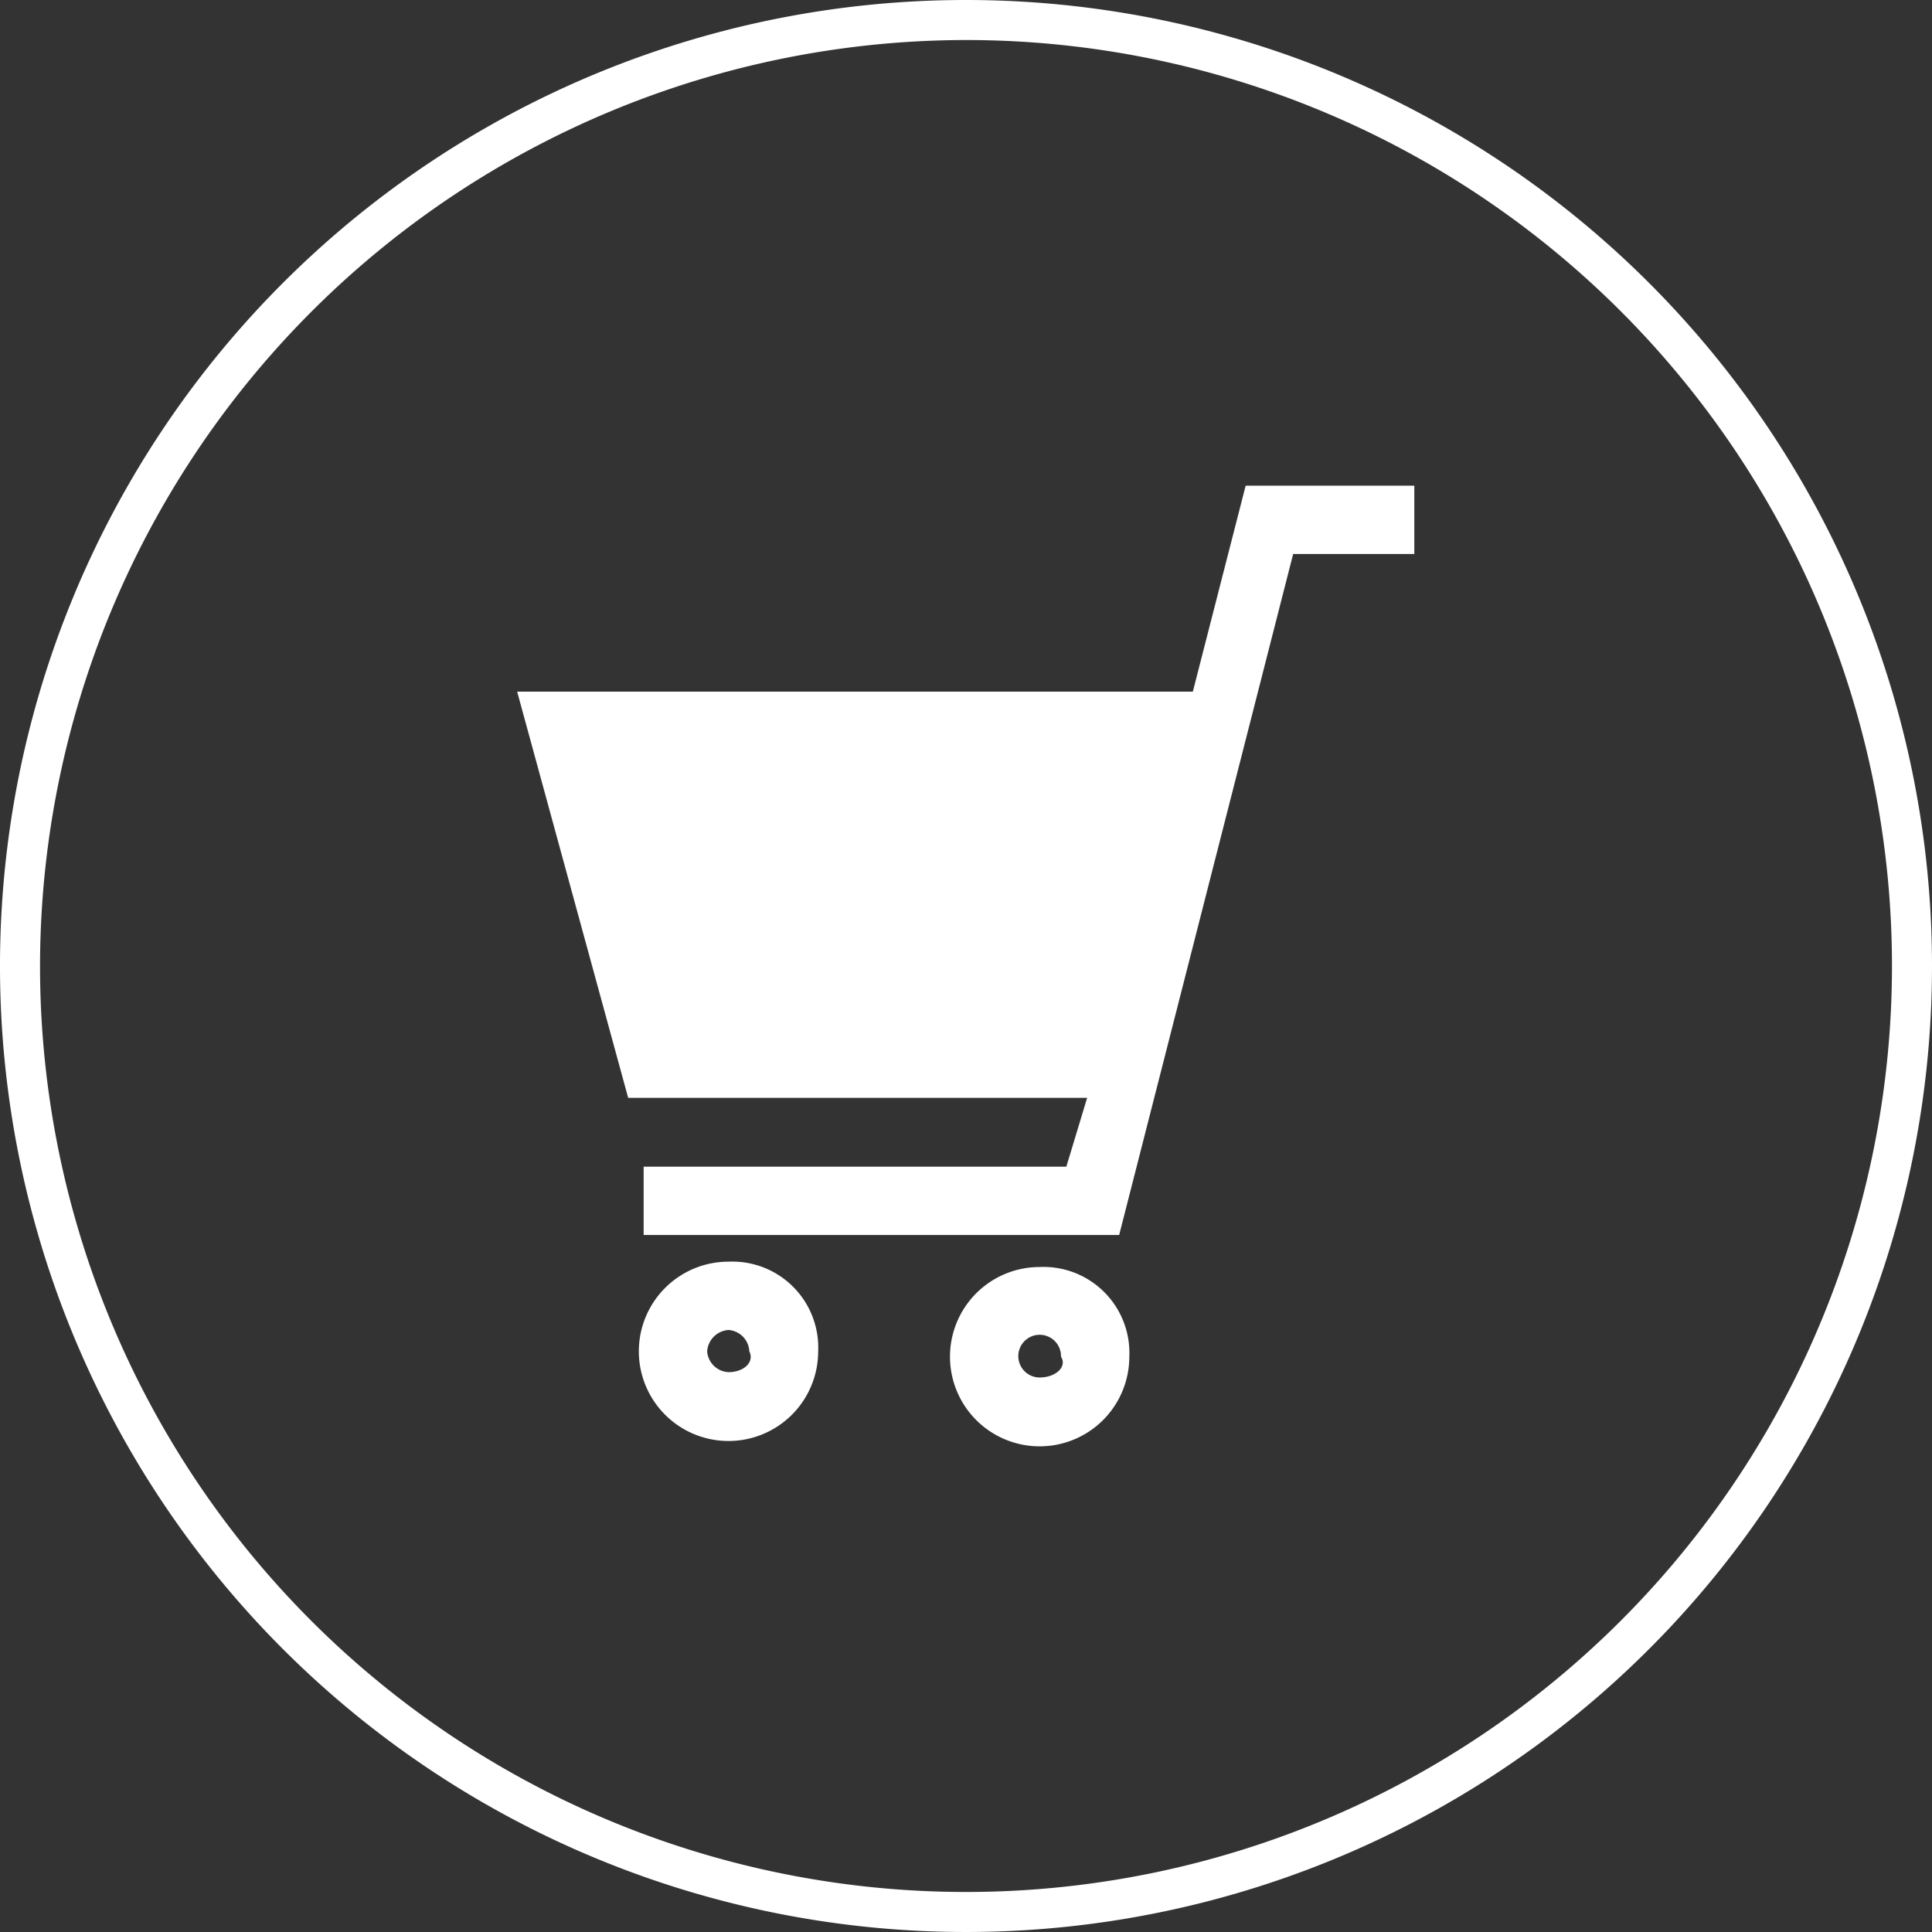 <svg xmlns="http://www.w3.org/2000/svg" viewBox="0 0 36.2 36.2"><rect x="0" y="0" width="36.2" height="36.2" fill="#333333" stroke="none"/><defs><style>.cls-1{fill:#fff;}</style></defs><title>cart</title><g id="レイヤー_2" data-name="レイヤー 2"><g id="base"><path class="cls-1" d="M18.1.75A17.35,17.35,0,1,1,.75,18.1,17.37,17.37,0,0,1,18.1.75m0-.75A18.1,18.1,0,1,0,36.2,18.1,18.1,18.1,0,0,0,18.1,0Z"/><polygon class="cls-1" points="23.34 9.1 22.35 12.96 9.69 12.96 11.77 20.57 20.37 20.57 19.98 21.86 12.06 21.86 12.06 23.14 20.97 23.14 24.23 10.38 26.5 10.38 26.5 9.1 23.34 9.1"/><path class="cls-1" d="M13.65,23.64a1.68,1.68,0,1,0,1.68,1.68A1.61,1.61,0,0,0,13.65,23.64Zm0,2.07a.42.42,0,0,1-.4-.39.43.43,0,0,1,.4-.4.42.42,0,0,1,.39.4C14.14,25.52,13.94,25.71,13.65,25.71Z"/><path class="cls-1" d="M19.48,23.74a1.68,1.68,0,1,0,1.68,1.68A1.61,1.61,0,0,0,19.48,23.74Zm0,2.07a.4.4,0,1,1,.4-.39C20,25.61,19.78,25.81,19.48,25.81Z"/></g></g></svg>